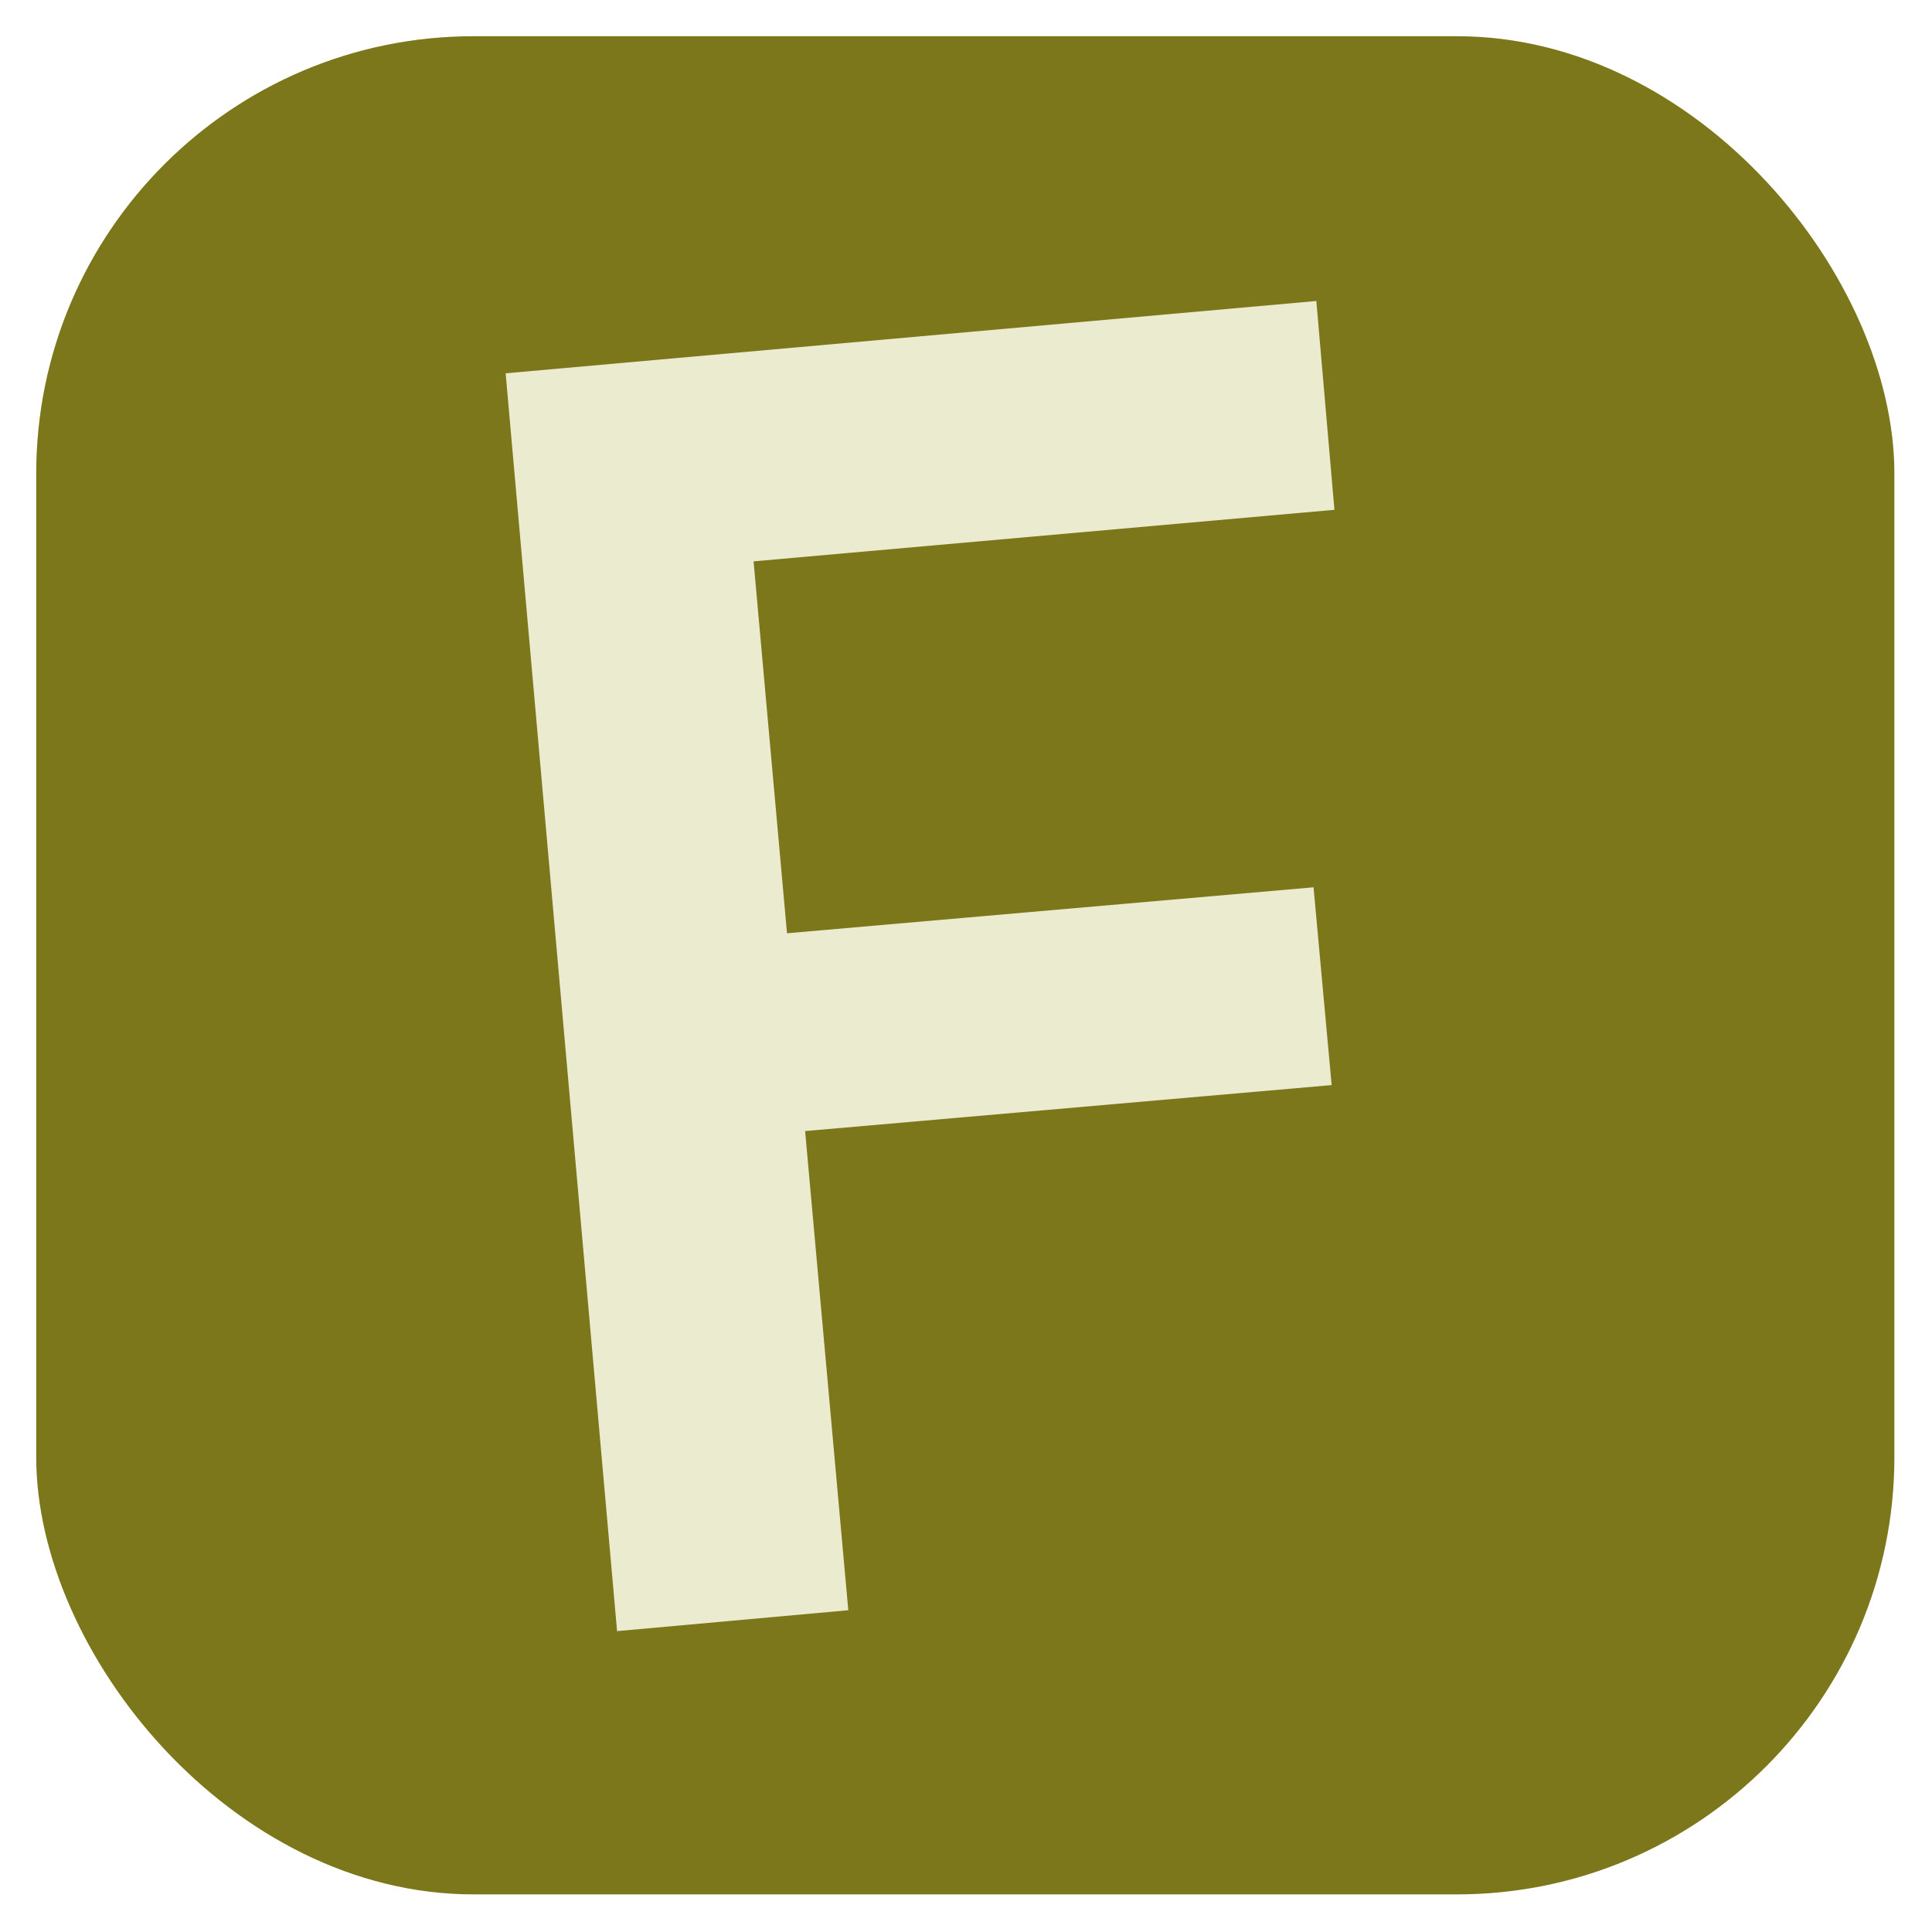 <svg xmlns="http://www.w3.org/2000/svg" id="Layer_1" data-name="Layer 1" viewBox="0 0 138.7 138.7"><defs><style>      .cls-1 {        fill: #7b771a;      }      .cls-1, .cls-2 {        stroke-width: 0px;      }      .cls-2 {        fill: #ebebcf;      }    </style></defs><rect class="cls-1" x="2.6" y="2.6" width="133.4" height="133.4" rx="31.4" ry="31.4"></rect><path class="cls-2" d="M94.5,21.6l1.3,15-41.7,3.7,2.4,26.7,37.8-3.3,1.3,14.2-37.8,3.3,3.1,34.4-16.6,1.5-8-90.3,58.3-5.2Z"></path></svg>